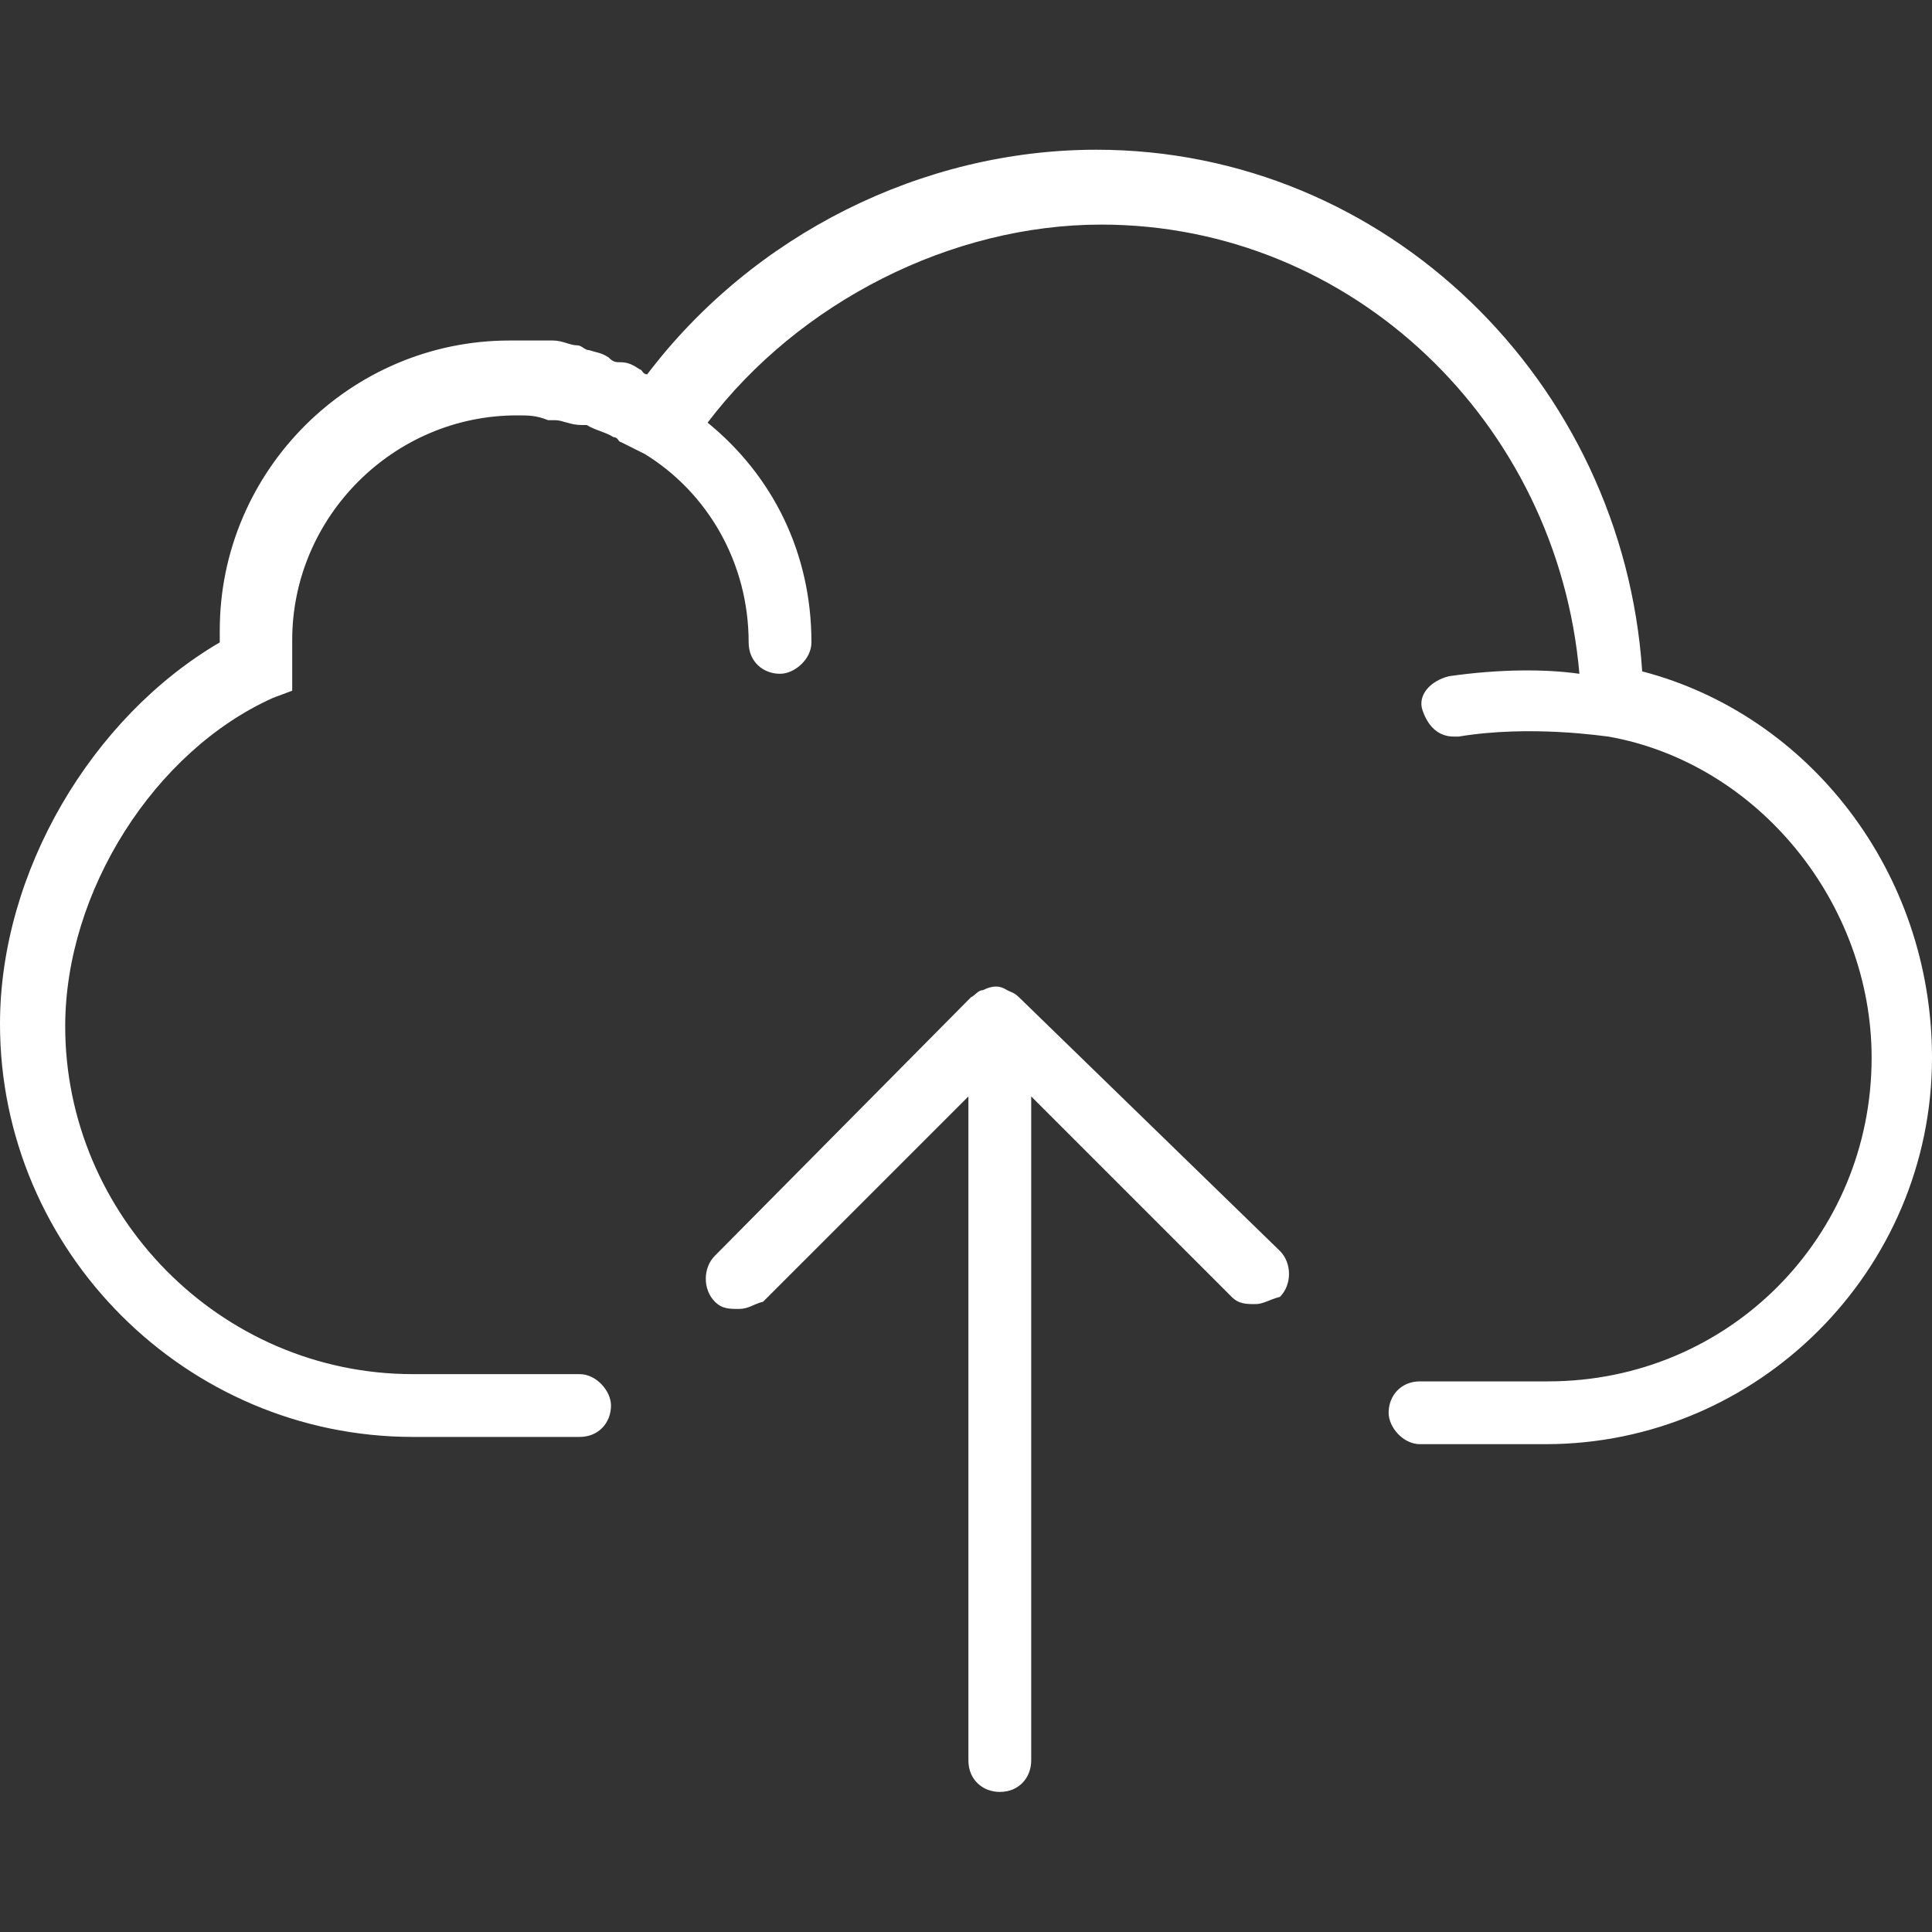 <?xml version="1.0" encoding="utf-8"?>
<!-- Generator: Adobe Illustrator 21.1.0, SVG Export Plug-In . SVG Version: 6.00 Build 0)  -->
<svg version="1.1" id="Layer_1" xmlns="http://www.w3.org/2000/svg" xmlns:xlink="http://www.w3.org/1999/xlink" x="0px" y="0px"
	 viewBox="0 0 80 80" style="enable-background:new 0 0 80 80;" xml:space="preserve">
<rect x="0" y="0" width="80" height="80" fill="#333333" stroke="none"/>
<style type="text/css">
	.st0{fill:#FFFFFF;}
</style>
<g>
	<path class="st0" d="M68,27.8c-0.8-12-10.6-21.6-22.6-21.6c-7.2,0-14.2,3.5-18.6,9.3c-0.2,0-0.2-0.2-0.3-0.2
		C26.2,15.1,26,15,25.7,15c-0.2,0-0.3,0-0.5-0.2c-0.3-0.2-0.5-0.2-0.8-0.3c-0.2,0-0.3-0.2-0.5-0.2c-0.3,0-0.6-0.2-1-0.2h-1.8
		c-6.6,0-12,5.4-12,12v0.5C3.8,29.7,0,36.1,0,42.4c0,9.4,7.7,17.1,17.1,17.1H24c0.8,0,1.3-0.6,1.3-1.3c0-0.6-0.6-1.3-1.3-1.3h-6.9
		c-8,0-14.4-6.6-14.4-14.4c0-5.6,3.7-11.4,8.6-13.6l0.8-0.3v-0.8v-1v-0.3c0-5.1,4.2-9.3,9.3-9.3c0.5,0,0.8,0,1.3,0.2H23
		c0.3,0,0.6,0.2,1.1,0.2h0.2c0.3,0.2,0.8,0.3,1.1,0.5c0.2,0,0.2,0.2,0.3,0.2l1,0.5c2.6,1.6,4.3,4.5,4.3,7.8c0,0.8,0.6,1.3,1.3,1.3
		c0.6,0,1.3-0.6,1.3-1.3c0-3.7-1.6-6.9-4.3-9.1c3.8-5,10.1-8.2,16.3-8.2c10.4,0,18.9,8.2,19.8,18.6C64,27.7,62.1,27.7,60,28
		c-0.8,0.2-1.3,0.8-1.1,1.4s0.6,1.1,1.3,1.1h0.2c3-0.5,6.1,0,6.2,0c6.2,1.1,10.9,6.9,10.9,13.3c0,7.4-5.9,13.4-13.4,13.4h-5.3
		c-0.8,0-1.3,0.6-1.3,1.3c0,0.6,0.6,1.3,1.3,1.3H64c8.8,0,16-7.2,16-16C80,36.1,74.9,29.6,68,27.8z"/>
	<path class="st0" d="M42.2,41.3c-0.2-0.2-0.3-0.2-0.5-0.3c-0.3-0.2-0.6-0.2-1,0c-0.2,0-0.3,0.2-0.5,0.3L29.6,52
		c-0.5,0.5-0.5,1.4,0,1.9c0.3,0.3,0.6,0.3,1,0.3s0.6-0.2,1-0.3l8.5-8.5v27.5c0,0.8,0.6,1.3,1.3,1.3c0.8,0,1.3-0.6,1.3-1.3V45.4
		l8.3,8.3c0.3,0.3,0.6,0.3,1,0.3c0.3,0,0.6-0.2,1-0.3c0.5-0.5,0.5-1.4,0-1.9L42.2,41.3z"/>
</g>
</svg>
